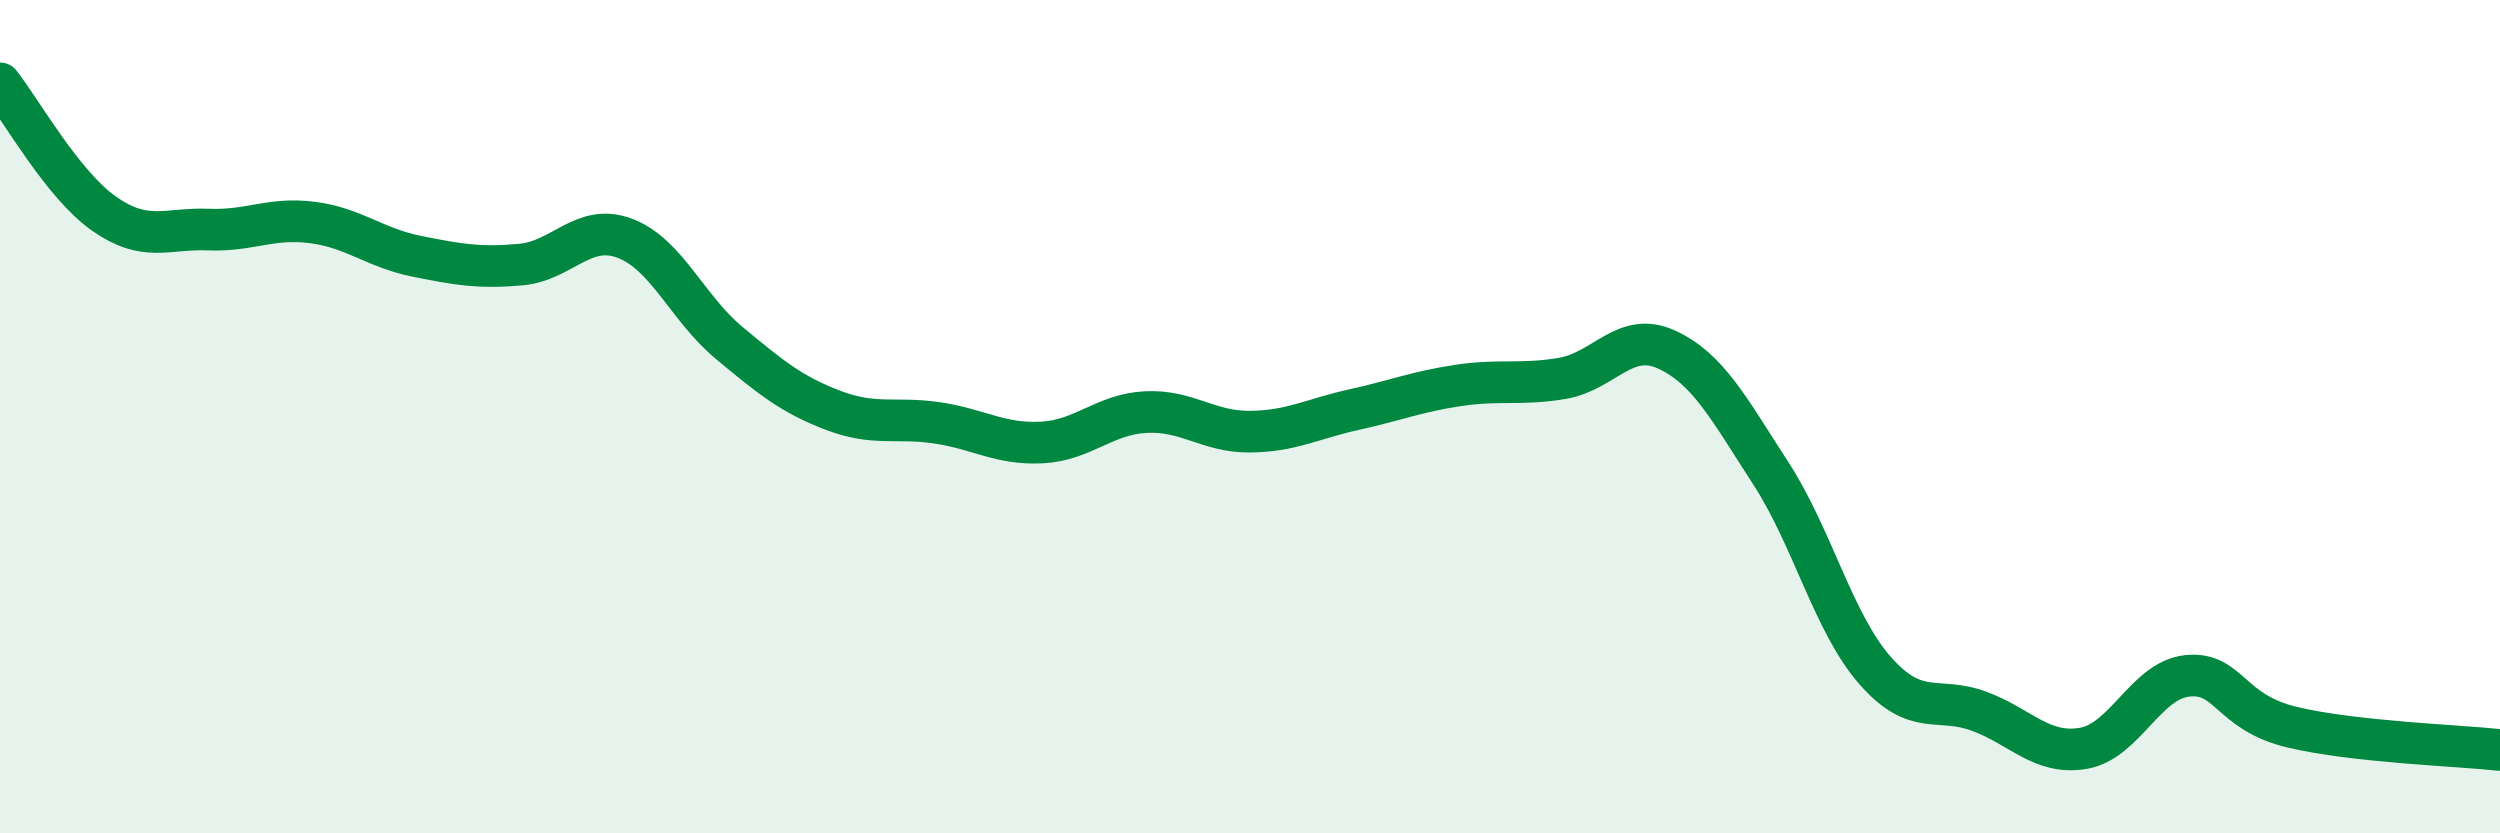 
    <svg width="60" height="20" viewBox="0 0 60 20" xmlns="http://www.w3.org/2000/svg">
      <path
        d="M 0,2 C 0.5,2.63 1.5,4.43 2.5,5.13 C 3.5,5.83 4,5.47 5,5.51 C 6,5.55 6.5,5.21 7.5,5.34 C 8.5,5.47 9,5.95 10,6.15 C 11,6.35 11.5,6.44 12.5,6.35 C 13.5,6.26 14,5.34 15,5.72 C 16,6.1 16.5,7.4 17.5,8.23 C 18.5,9.06 19,9.47 20,9.85 C 21,10.23 21.5,10 22.5,10.15 C 23.5,10.3 24,10.67 25,10.62 C 26,10.57 26.5,9.94 27.5,9.89 C 28.5,9.84 29,10.37 30,10.36 C 31,10.35 31.5,10.05 32.5,9.83 C 33.5,9.61 34,9.4 35,9.25 C 36,9.1 36.5,9.25 37.5,9.08 C 38.5,8.91 39,7.93 40,8.39 C 41,8.85 41.5,9.82 42.5,11.36 C 43.5,12.9 44,14.95 45,16.09 C 46,17.23 46.5,16.7 47.5,17.07 C 48.5,17.44 49,18.13 50,17.96 C 51,17.79 51.5,16.32 52.5,16.22 C 53.5,16.12 53.5,17.09 55,17.45 C 56.5,17.81 59,17.89 60,18L60 20L0 20Z"
        fill="#008740"
        opacity="0.1"
        stroke-linecap="round"
        stroke-linejoin="round"
      />
      <path
        d="M 0,2 C 0.5,2.63 1.5,4.43 2.5,5.13 C 3.5,5.83 4,5.47 5,5.51 C 6,5.55 6.5,5.21 7.5,5.34 C 8.5,5.47 9,5.95 10,6.15 C 11,6.35 11.5,6.44 12.5,6.35 C 13.5,6.26 14,5.34 15,5.72 C 16,6.1 16.5,7.4 17.5,8.23 C 18.5,9.06 19,9.47 20,9.85 C 21,10.23 21.5,10 22.5,10.15 C 23.5,10.3 24,10.67 25,10.62 C 26,10.57 26.5,9.94 27.5,9.89 C 28.5,9.84 29,10.37 30,10.36 C 31,10.35 31.5,10.05 32.5,9.83 C 33.5,9.61 34,9.4 35,9.25 C 36,9.1 36.5,9.25 37.5,9.08 C 38.5,8.91 39,7.93 40,8.39 C 41,8.85 41.5,9.82 42.5,11.36 C 43.5,12.9 44,14.95 45,16.09 C 46,17.23 46.5,16.7 47.5,17.07 C 48.5,17.44 49,18.13 50,17.96 C 51,17.79 51.5,16.32 52.5,16.22 C 53.5,16.12 53.5,17.09 55,17.45 C 56.5,17.81 59,17.89 60,18"
        stroke="#008740"
        stroke-width="1"
        fill="none"
        stroke-linecap="round"
        stroke-linejoin="round"
      />
    </svg>
  